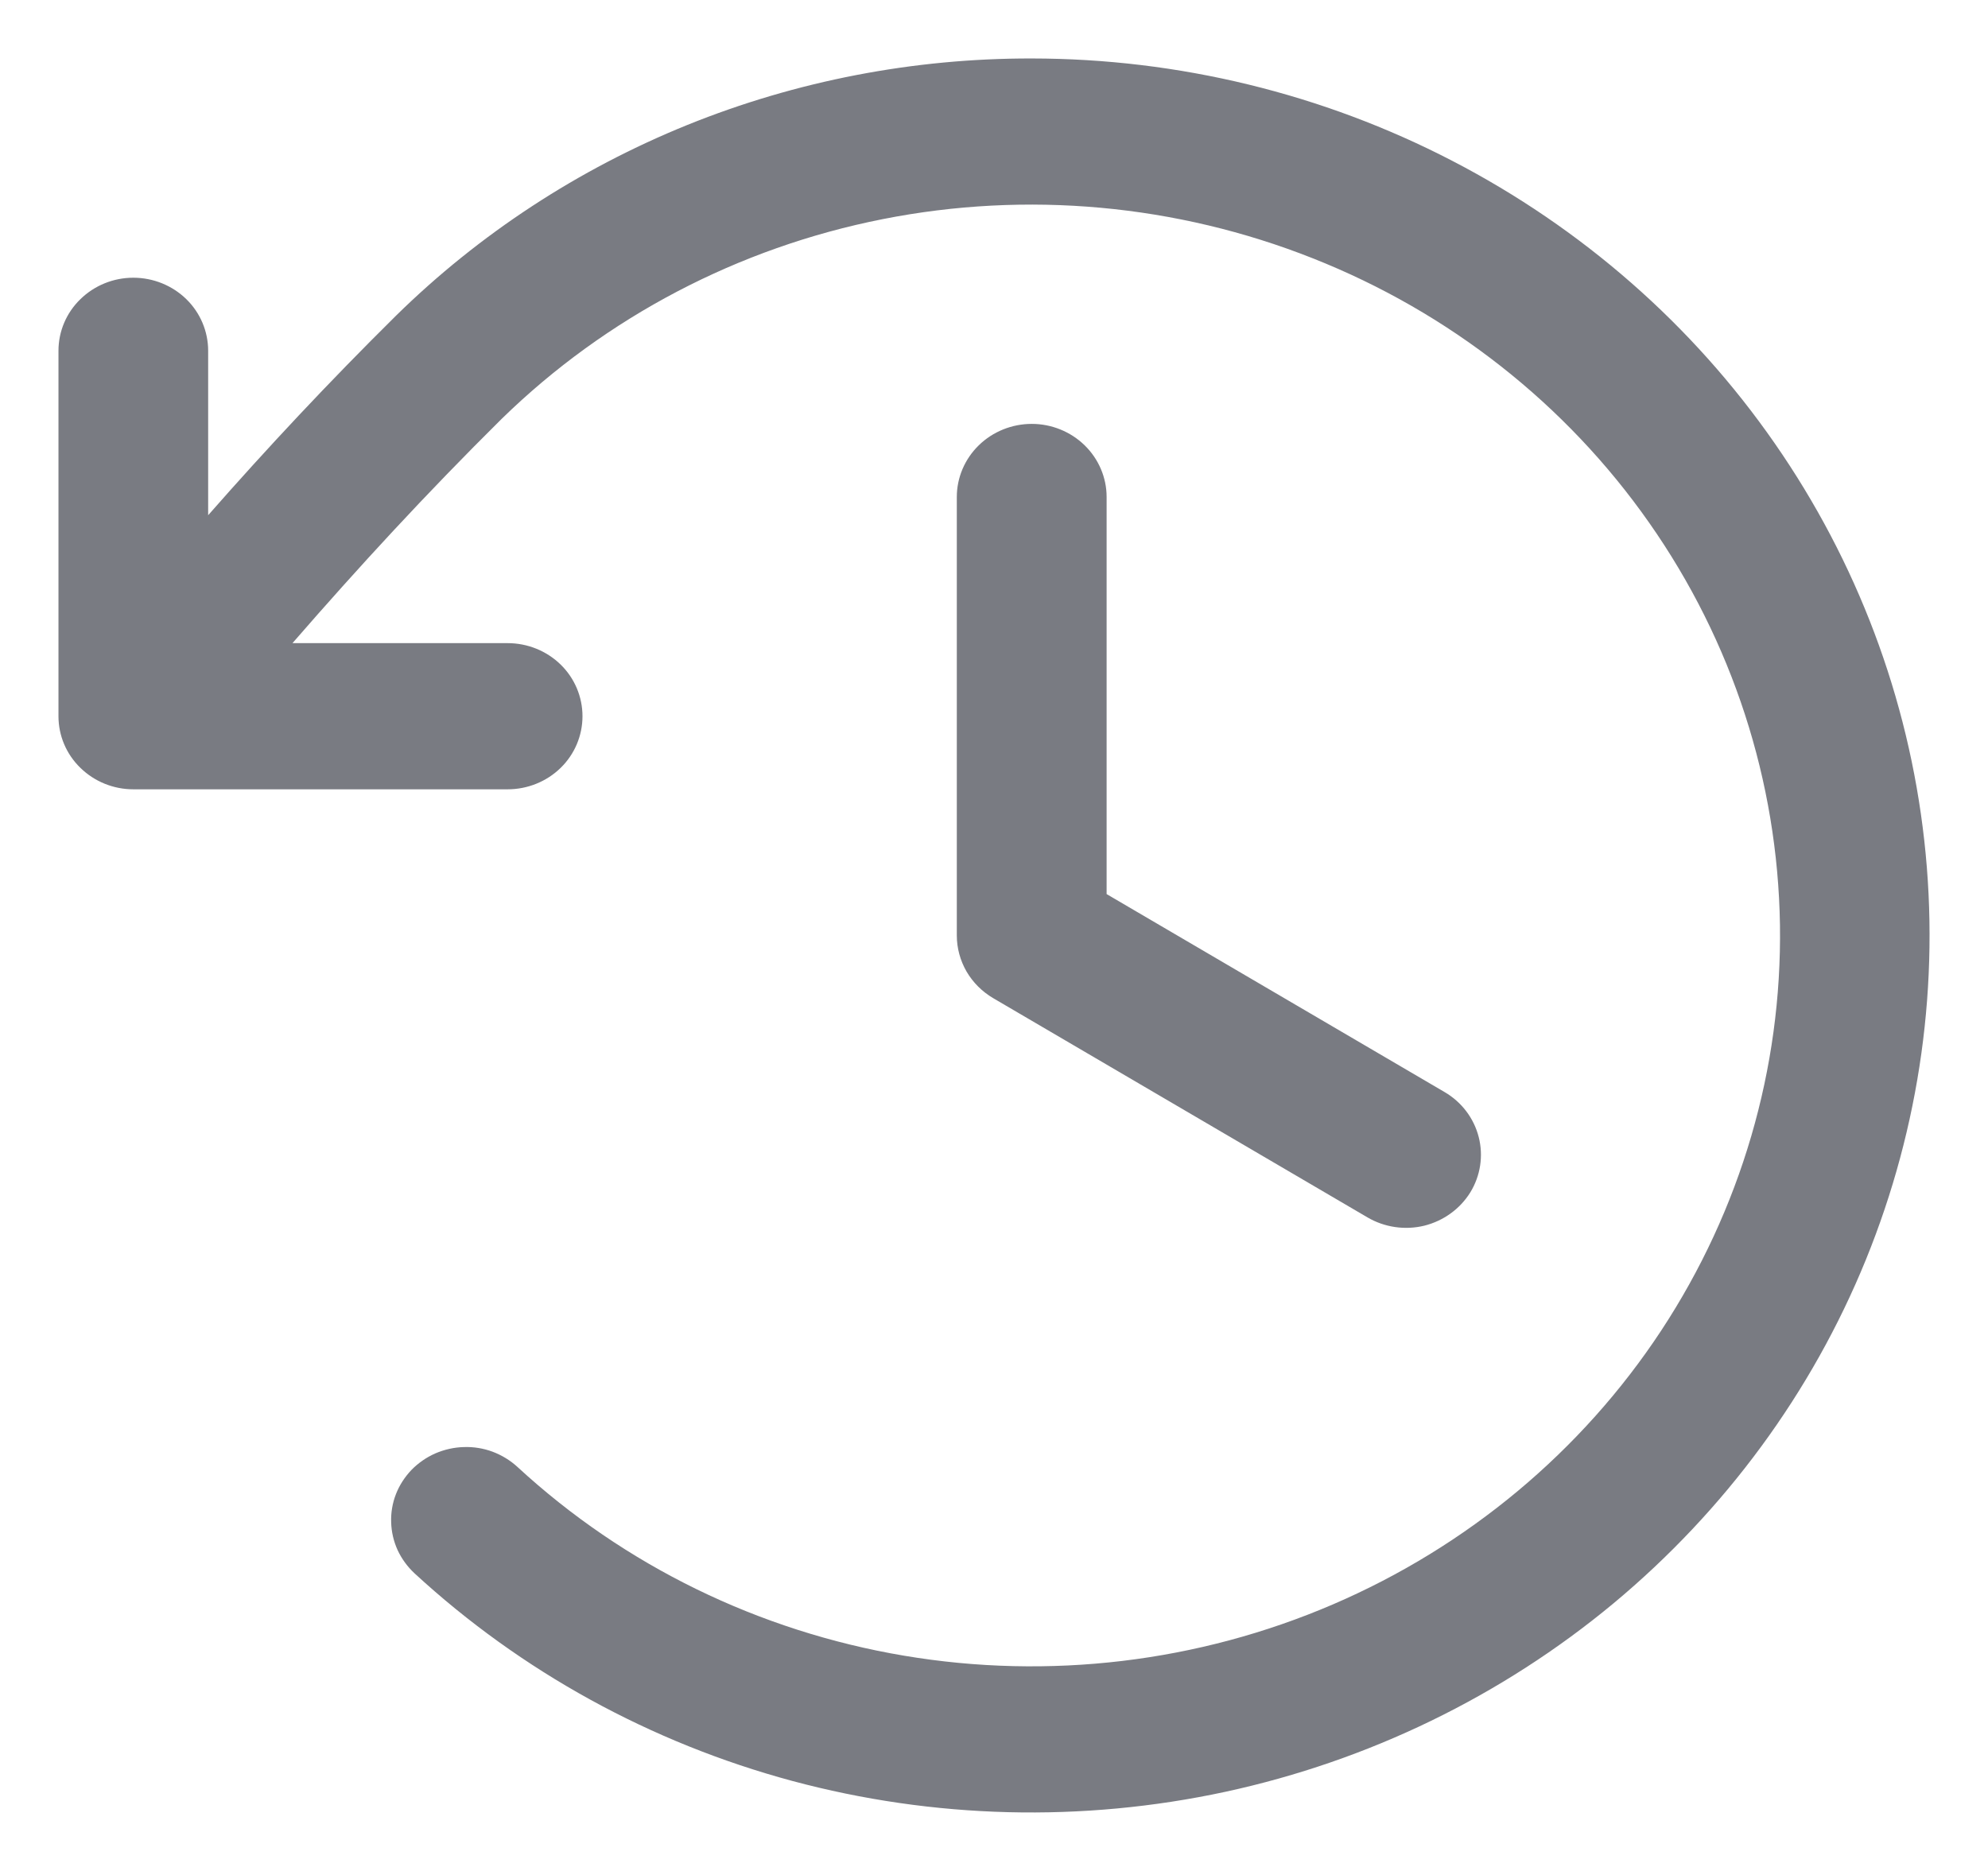 <svg width="17" height="16" viewBox="0 0 17 16" fill="none" xmlns="http://www.w3.org/2000/svg">
<path d="M9.463 4.25V7.646L12.353 9.339C12.499 9.424 12.604 9.563 12.645 9.724C12.686 9.885 12.66 10.055 12.573 10.197C12.485 10.339 12.343 10.441 12.179 10.482C12.014 10.522 11.839 10.496 11.694 10.411L8.493 8.536C8.398 8.48 8.32 8.402 8.265 8.308C8.211 8.214 8.182 8.108 8.182 8V4.25C8.182 4.084 8.25 3.925 8.37 3.808C8.49 3.691 8.653 3.625 8.823 3.625C8.992 3.625 9.155 3.691 9.275 3.808C9.395 3.925 9.463 4.084 9.463 4.25ZM8.823 0.5C7.813 0.498 6.812 0.691 5.879 1.068C4.946 1.446 4.099 2 3.387 2.699C2.806 3.274 2.289 3.827 1.78 4.406V3C1.78 2.834 1.713 2.675 1.593 2.558C1.473 2.441 1.31 2.375 1.14 2.375C0.97 2.375 0.808 2.441 0.688 2.558C0.567 2.675 0.5 2.834 0.5 3V6.125C0.5 6.291 0.567 6.45 0.688 6.567C0.808 6.684 0.97 6.75 1.14 6.75H4.341C4.511 6.75 4.674 6.684 4.794 6.567C4.914 6.45 4.981 6.291 4.981 6.125C4.981 5.959 4.914 5.8 4.794 5.683C4.674 5.566 4.511 5.5 4.341 5.5H2.501C3.073 4.842 3.643 4.223 4.292 3.58C5.182 2.712 6.314 2.118 7.548 1.874C8.781 1.63 10.06 1.747 11.226 2.209C12.392 2.67 13.393 3.457 14.103 4.471C14.814 5.485 15.202 6.681 15.221 7.91C15.239 9.138 14.886 10.344 14.206 11.378C13.526 12.411 12.549 13.226 11.397 13.721C10.245 14.216 8.97 14.368 7.73 14.159C6.49 13.95 5.34 13.389 4.425 12.545C4.364 12.489 4.292 12.445 4.213 12.415C4.135 12.386 4.051 12.372 3.967 12.375C3.883 12.377 3.8 12.396 3.723 12.429C3.646 12.463 3.577 12.511 3.519 12.57C3.462 12.63 3.416 12.7 3.386 12.777C3.356 12.854 3.342 12.936 3.345 13.018C3.347 13.1 3.366 13.181 3.4 13.256C3.435 13.331 3.484 13.398 3.545 13.455C4.457 14.295 5.565 14.904 6.774 15.23C7.983 15.555 9.254 15.587 10.479 15.323C11.703 15.058 12.842 14.505 13.797 13.712C14.751 12.918 15.493 11.909 15.956 10.772C16.419 9.634 16.591 8.404 16.455 7.187C16.319 5.97 15.88 4.804 15.176 3.791C14.473 2.778 13.526 1.949 12.418 1.375C11.311 0.801 10.076 0.501 8.823 0.5Z" fill="#797B82"/>
</svg>
